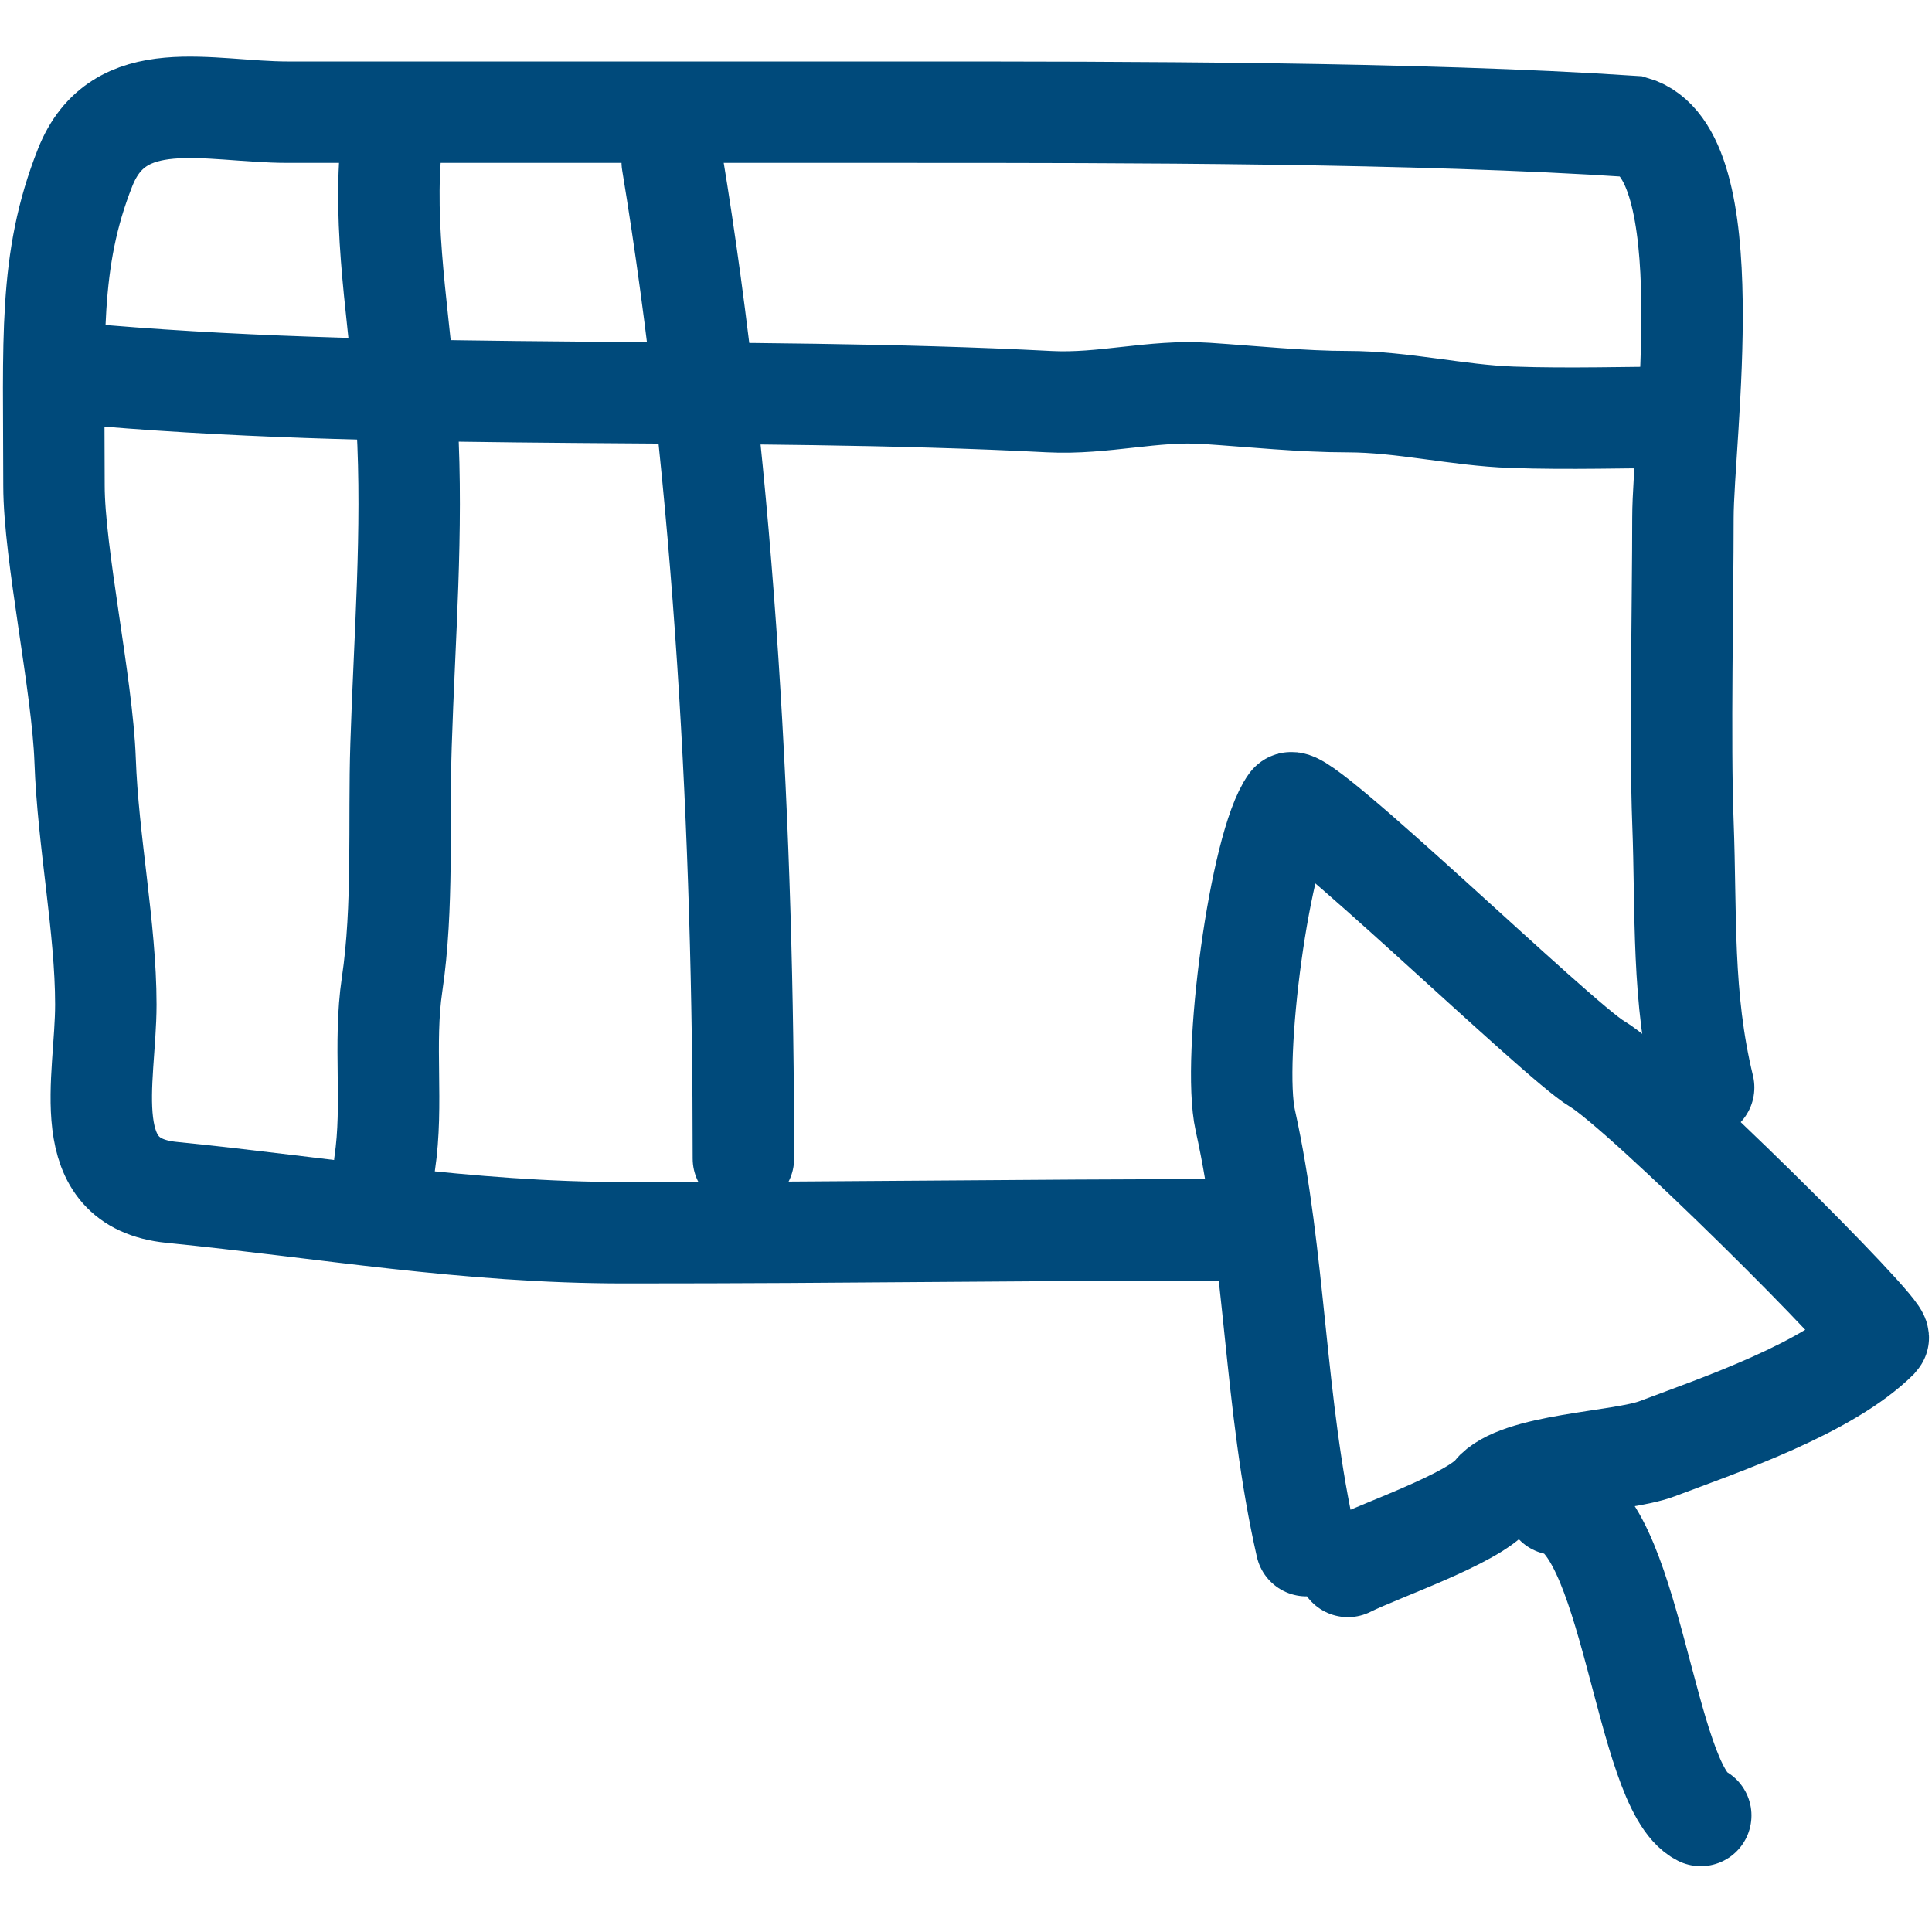 <svg width="36" height="36" viewBox="0 0 36 36" fill="none" xmlns="http://www.w3.org/2000/svg">
<path d="M24.342 28.801C23.742 26.173 23.771 23.427 23.204 20.875C22.948 19.724 23.473 15.749 24.042 14.967C24.223 14.718 29.035 19.398 29.756 19.822C30.599 20.318 35.119 24.812 34.997 24.934C34.059 25.873 32.058 26.55 30.873 26.997C30.199 27.25 28.274 27.27 27.822 27.834C27.452 28.298 25.711 28.89 25.116 29.188" stroke="#004A7B" stroke-width="1.89" stroke-linecap="round"/>
<path d="M28.985 28.029C30.405 28.206 30.631 33.298 31.691 33.829" stroke="#004A7B" stroke-width="1.89" stroke-linecap="round"/>
<path d="M31.745 20.264C31.332 18.559 31.425 17.047 31.359 15.323C31.302 13.841 31.359 11.189 31.359 9.652C31.359 8.147 32.118 2.839 30.432 2.357C26.453 2.09 20.813 2.09 17.052 2.09C13.157 2.09 9.262 2.09 5.366 2.09C3.882 2.09 2.208 1.548 1.586 3.122C0.898 4.86 1.006 6.336 1.006 9.05C1.006 10.315 1.535 12.756 1.586 14.163C1.639 15.674 1.972 17.293 1.972 18.717C1.972 20.132 1.407 22.04 3.197 22.218C6.077 22.506 8.68 22.97 11.639 22.97C16.15 22.97 18.626 22.916 23.137 22.916" stroke="#004A7B" stroke-width="1.89" stroke-linecap="round"/>
<path d="M7.271 2.925C7.152 4.565 7.494 6.252 7.586 7.895C7.698 9.901 7.536 11.882 7.473 13.879C7.426 15.338 7.52 16.906 7.306 18.344C7.141 19.461 7.334 20.57 7.168 21.682" stroke="#004A7B" stroke-width="1.89" stroke-linecap="round"/>
<path d="M12.526 3.02C13.518 9.027 13.852 15.614 13.852 21.589" stroke="#004A7B" stroke-width="1.89" stroke-linecap="round"/>
<path d="M1.917 7C7.639 7.477 13.816 7.187 19.55 7.484C20.564 7.536 21.487 7.264 22.476 7.33C23.342 7.387 24.259 7.484 25.11 7.484C26.136 7.484 27.151 7.739 28.174 7.775C29.241 7.813 30.316 7.775 31.384 7.775" stroke="#004A7B" stroke-width="1.89" stroke-linecap="round"/>
</svg>
